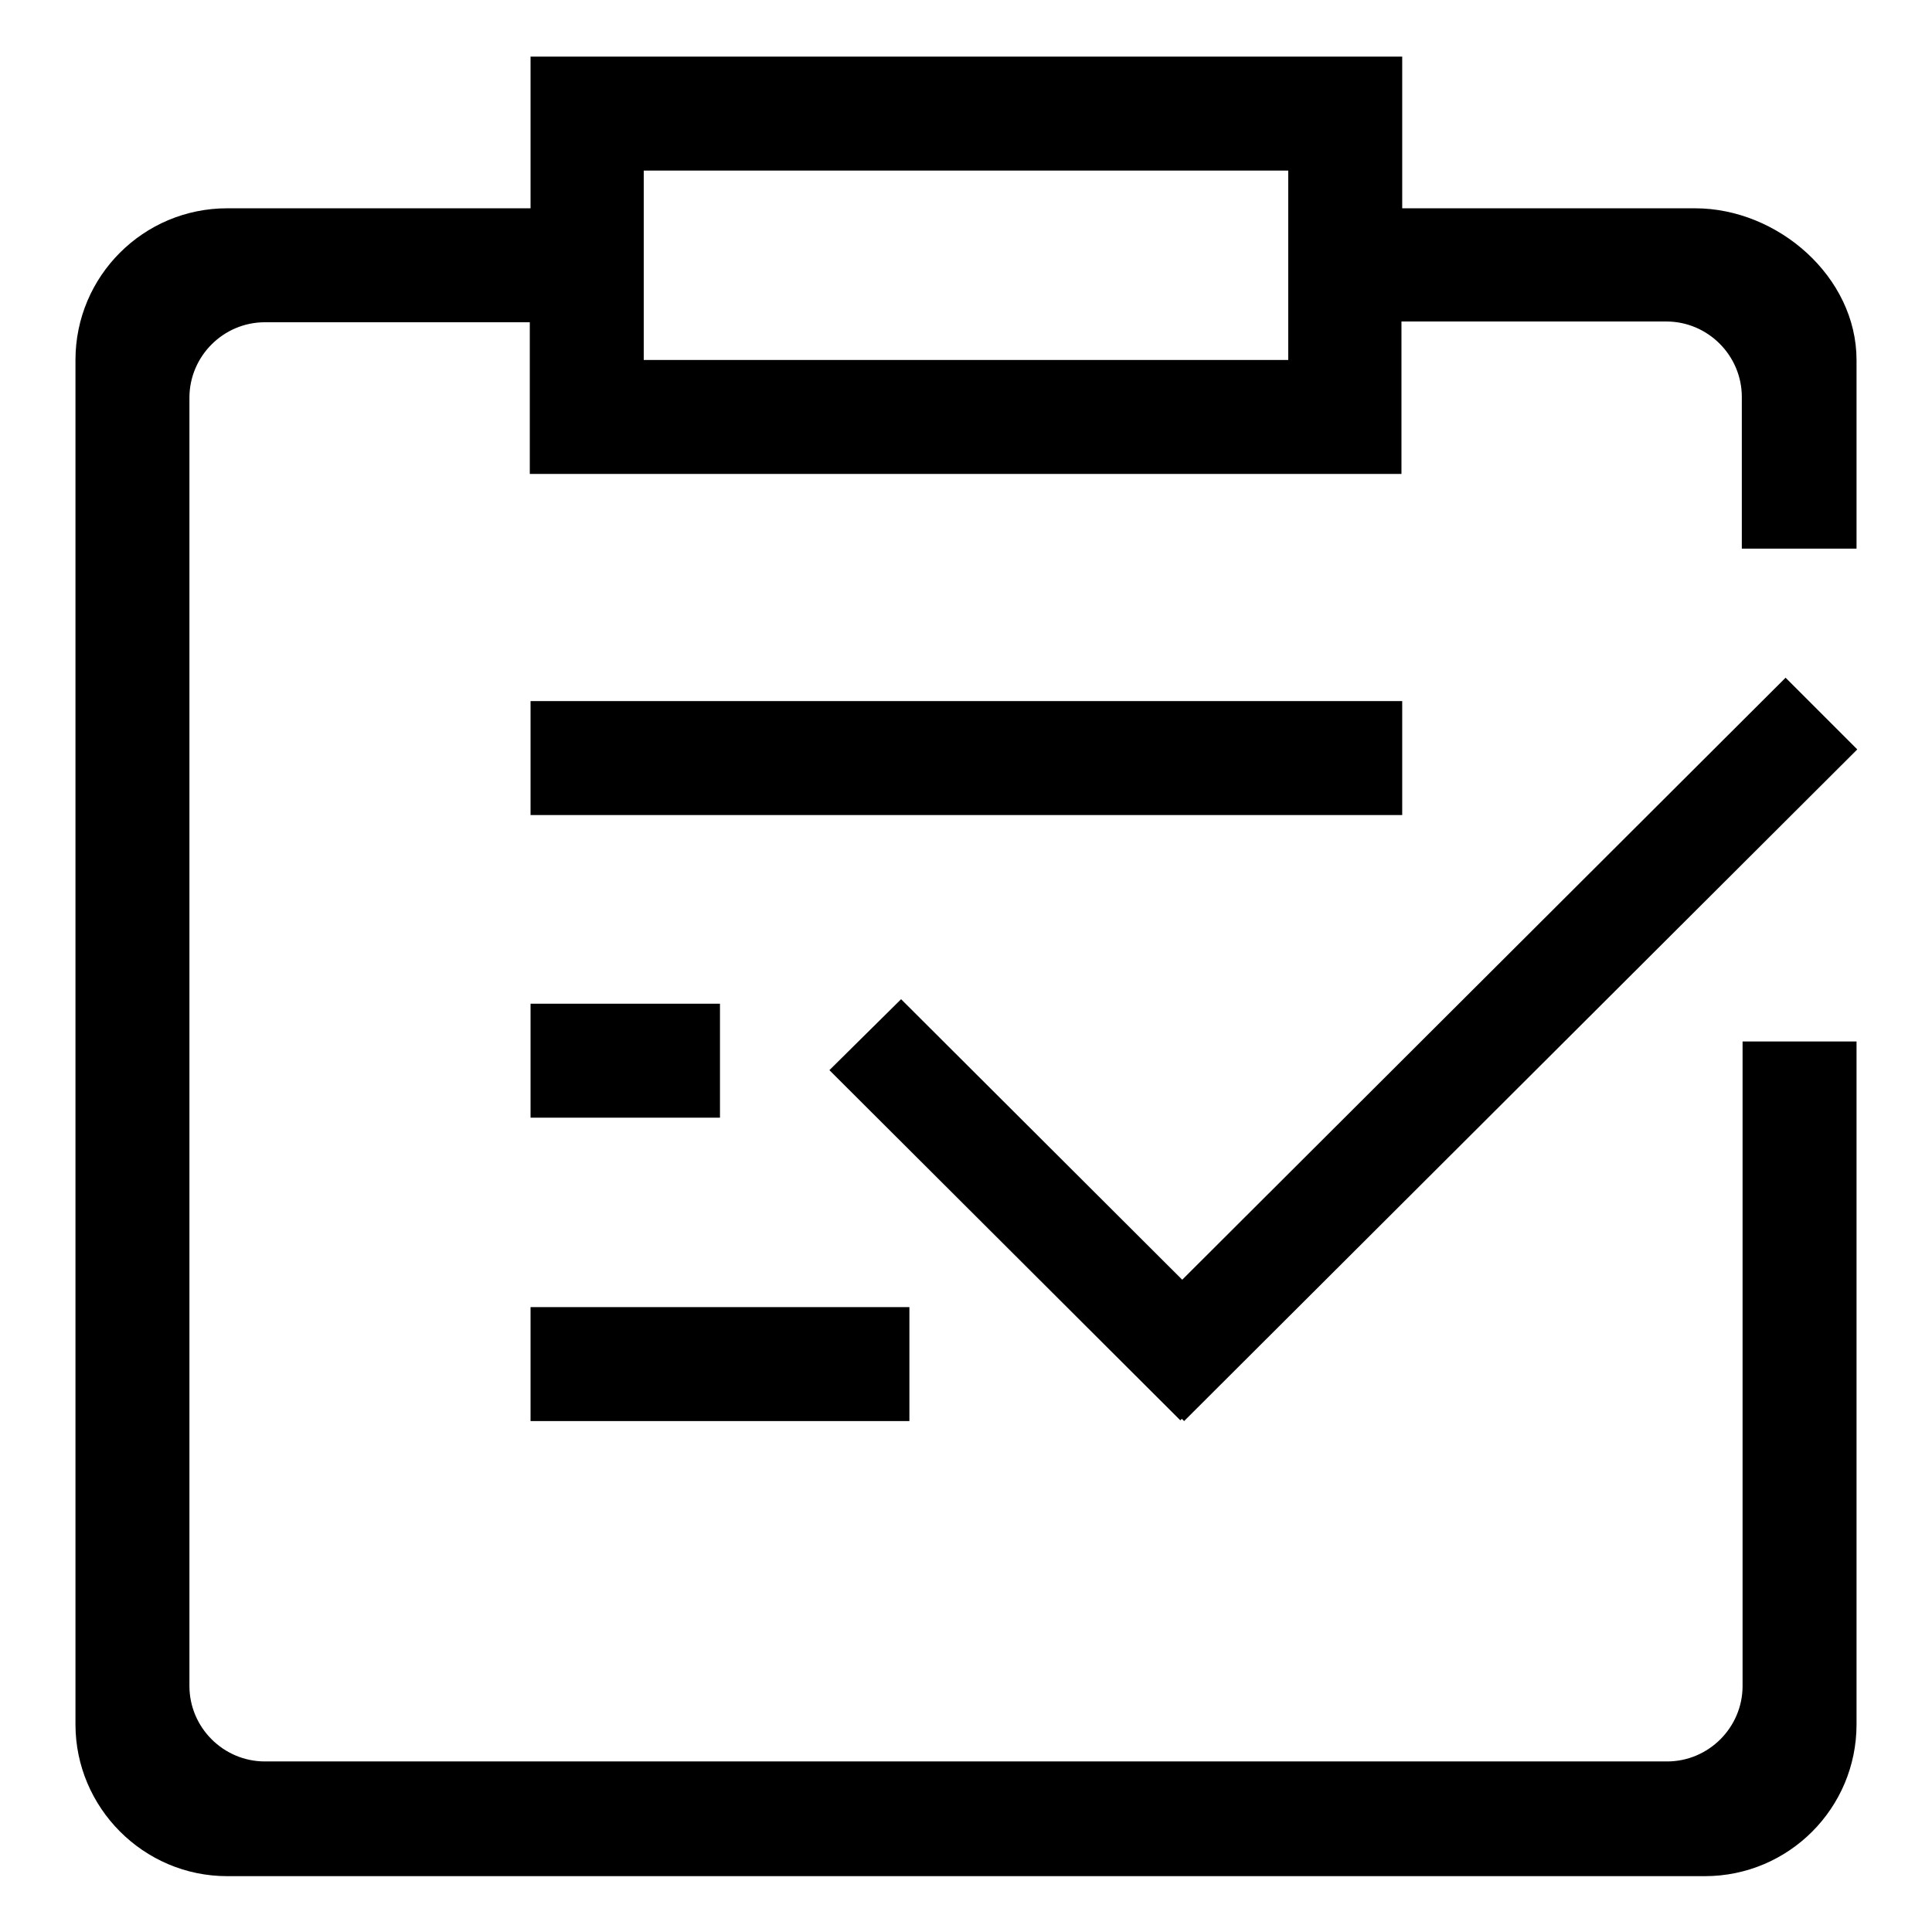 <?xml version="1.0" encoding="utf-8"?>
<!-- Svg Vector Icons : http://www.onlinewebfonts.com/icon -->
<!DOCTYPE svg PUBLIC "-//W3C//DTD SVG 1.1//EN" "http://www.w3.org/Graphics/SVG/1.1/DTD/svg11.dtd">
<svg version="1.1" xmlns="http://www.w3.org/2000/svg" xmlns:xlink="http://www.w3.org/1999/xlink" x="0px" y="0px" viewBox="0 0 256 256" enable-background="new 0 0 256 256" xml:space="preserve">
<g> <path fill="#000000" d="M70.3,92.9h115.5v15.1H70.3V92.9L70.3,92.9z M70.3,133h25.1v15.1H70.3V133L70.3,133z M70.3,173.2h50.2v15.1 H70.3V173.2L70.3,173.2z M147.4,178.8l89.2-89l9.5,9.5l-89.2,89L147.4,178.8L147.4,178.8z M119.4,132.4l46.5,46.4l-9.5,9.4 l-46.5-46.4L119.4,132.4L119.4,132.4z M230.9,138v85.4c0,5.5-4.5,10-10,10H35.1c-5.5,0-10-4.5-10-10V52.7c0-5.5,4.5-10,10-10h35.1 v20.1h115.5V42.6h35.1c5.5,0,10,4.5,10,10v20.1H246V47.7c0-11-10.4-20.1-21.4-20.1h-38.8V7.5H70.3v20.1H30.1 c-11.1,0-20.1,9-20.1,20.1v180.8c0,11,9,20.1,20.1,20.1h195.8c11.1,0,20.1-9,20.1-20.1V138H230.9z M85.3,22.6h85.4v25.1H85.3V22.6 L85.3,22.6z"/></g>
</svg>